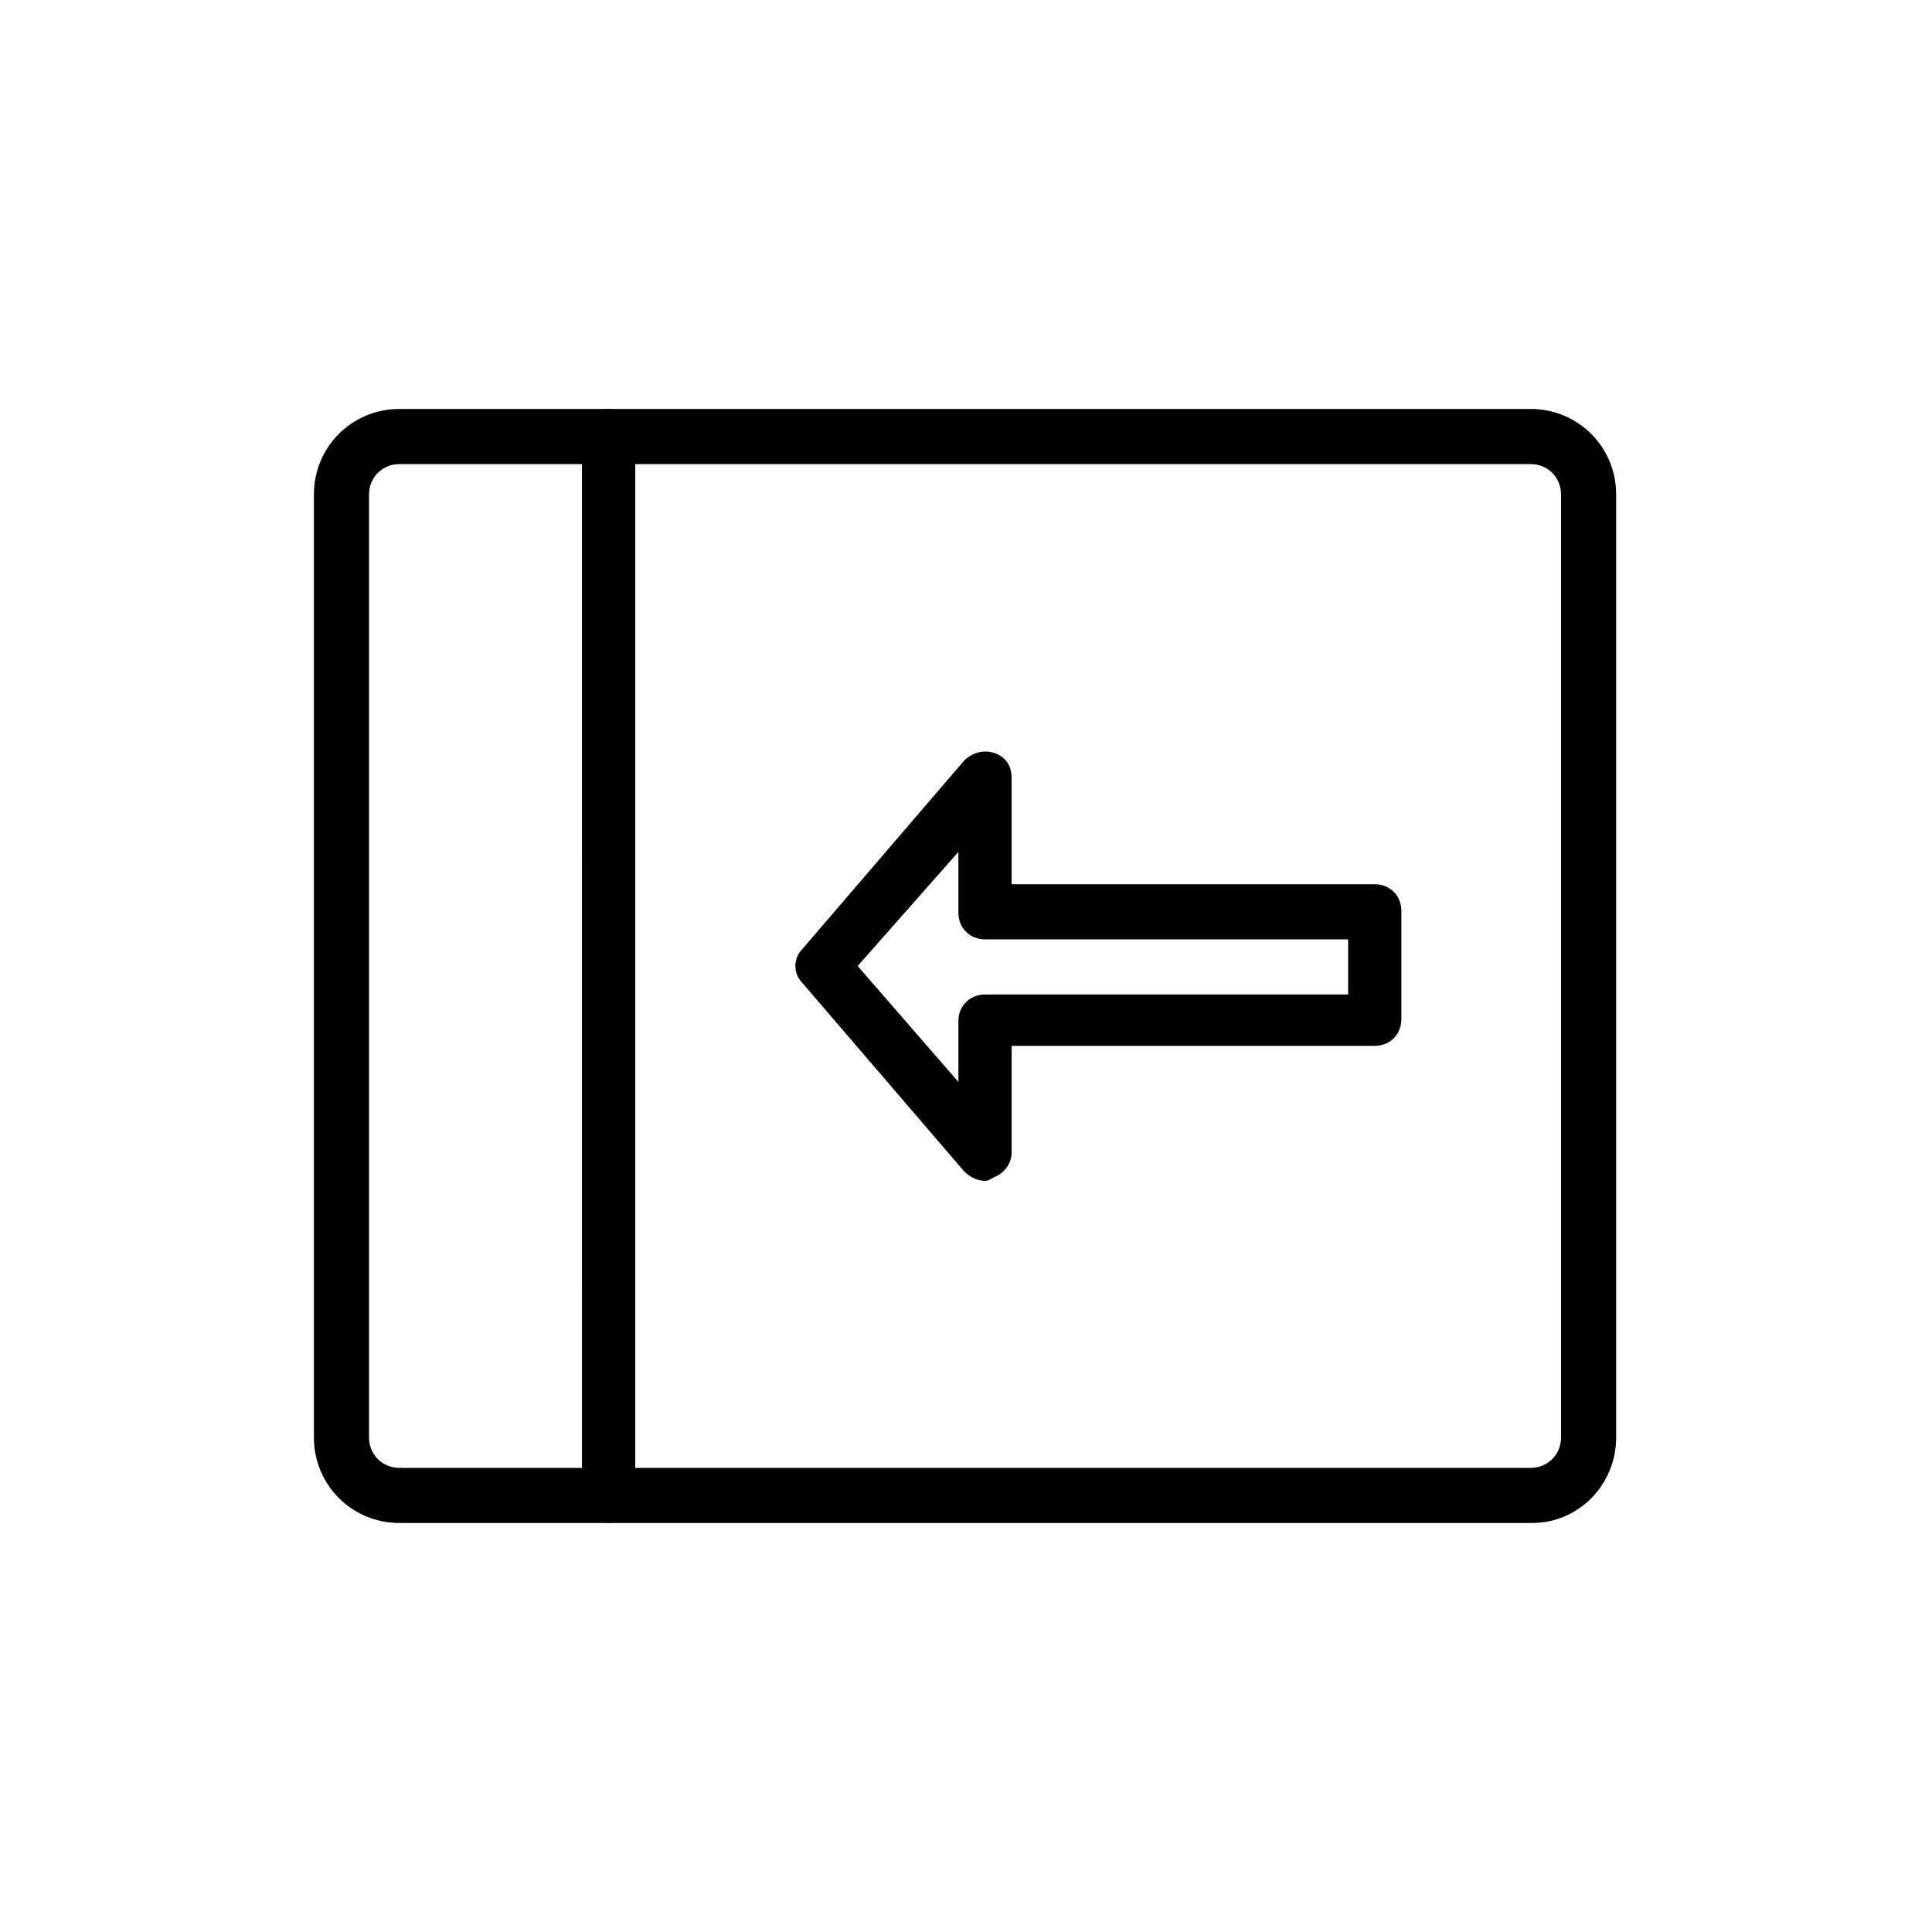 <?xml version="1.0" encoding="UTF-8"?>
<!-- Uploaded to: SVG Repo, www.svgrepo.com, Generator: SVG Repo Mixer Tools -->
<svg fill="#000000" width="800px" height="800px" version="1.1" viewBox="144 144 512 512" xmlns="http://www.w3.org/2000/svg">
 <g>
  <path d="m550.13 547.61h-300.27c-12.594 0-22.672-10.078-22.672-22.672v-249.89c0-12.594 10.078-22.672 22.672-22.672h299.77c12.594 0 22.672 10.078 22.672 22.672v249.89c0 12.594-10.074 22.668-22.168 22.668zm-300.27-280.62c-4.535 0-8.062 3.527-8.062 8.062v249.89c0 4.535 3.527 8.062 8.062 8.062h299.77c4.535 0 8.062-3.527 8.062-8.062v-249.89c0-4.535-3.527-8.062-8.062-8.062z"/>
  <path d="m305.28 547.61c-4.031 0-7.055-3.023-7.055-7.055l0.004-281.12c0-4.031 3.023-7.055 7.055-7.055s7.055 3.023 7.055 7.055v280.62c-0.004 4.031-3.027 7.555-7.059 7.555z"/>
  <path d="m405.04 456.93c-2.016 0-4.031-1.008-5.543-2.519l-42.824-49.879c-2.519-2.519-2.519-6.551 0-9.07l42.824-49.879c2.016-2.016 5.039-3.023 8.062-2.016 3.023 1.008 4.535 3.527 4.535 6.551v28.215h96.227c4.031 0 7.055 3.023 7.055 7.055v28.719c0 4.031-3.023 7.055-7.055 7.055h-96.227v28.215c0 3.023-2.016 5.543-4.535 6.551-1.008 0.5-1.512 1.004-2.519 1.004zm-33.754-56.93 26.703 30.73v-16.121c0-4.031 3.023-7.055 7.055-7.055h96.227v-14.609h-96.23c-4.031 0-7.055-3.023-7.055-7.055v-16.121z"/>
 </g>
</svg>